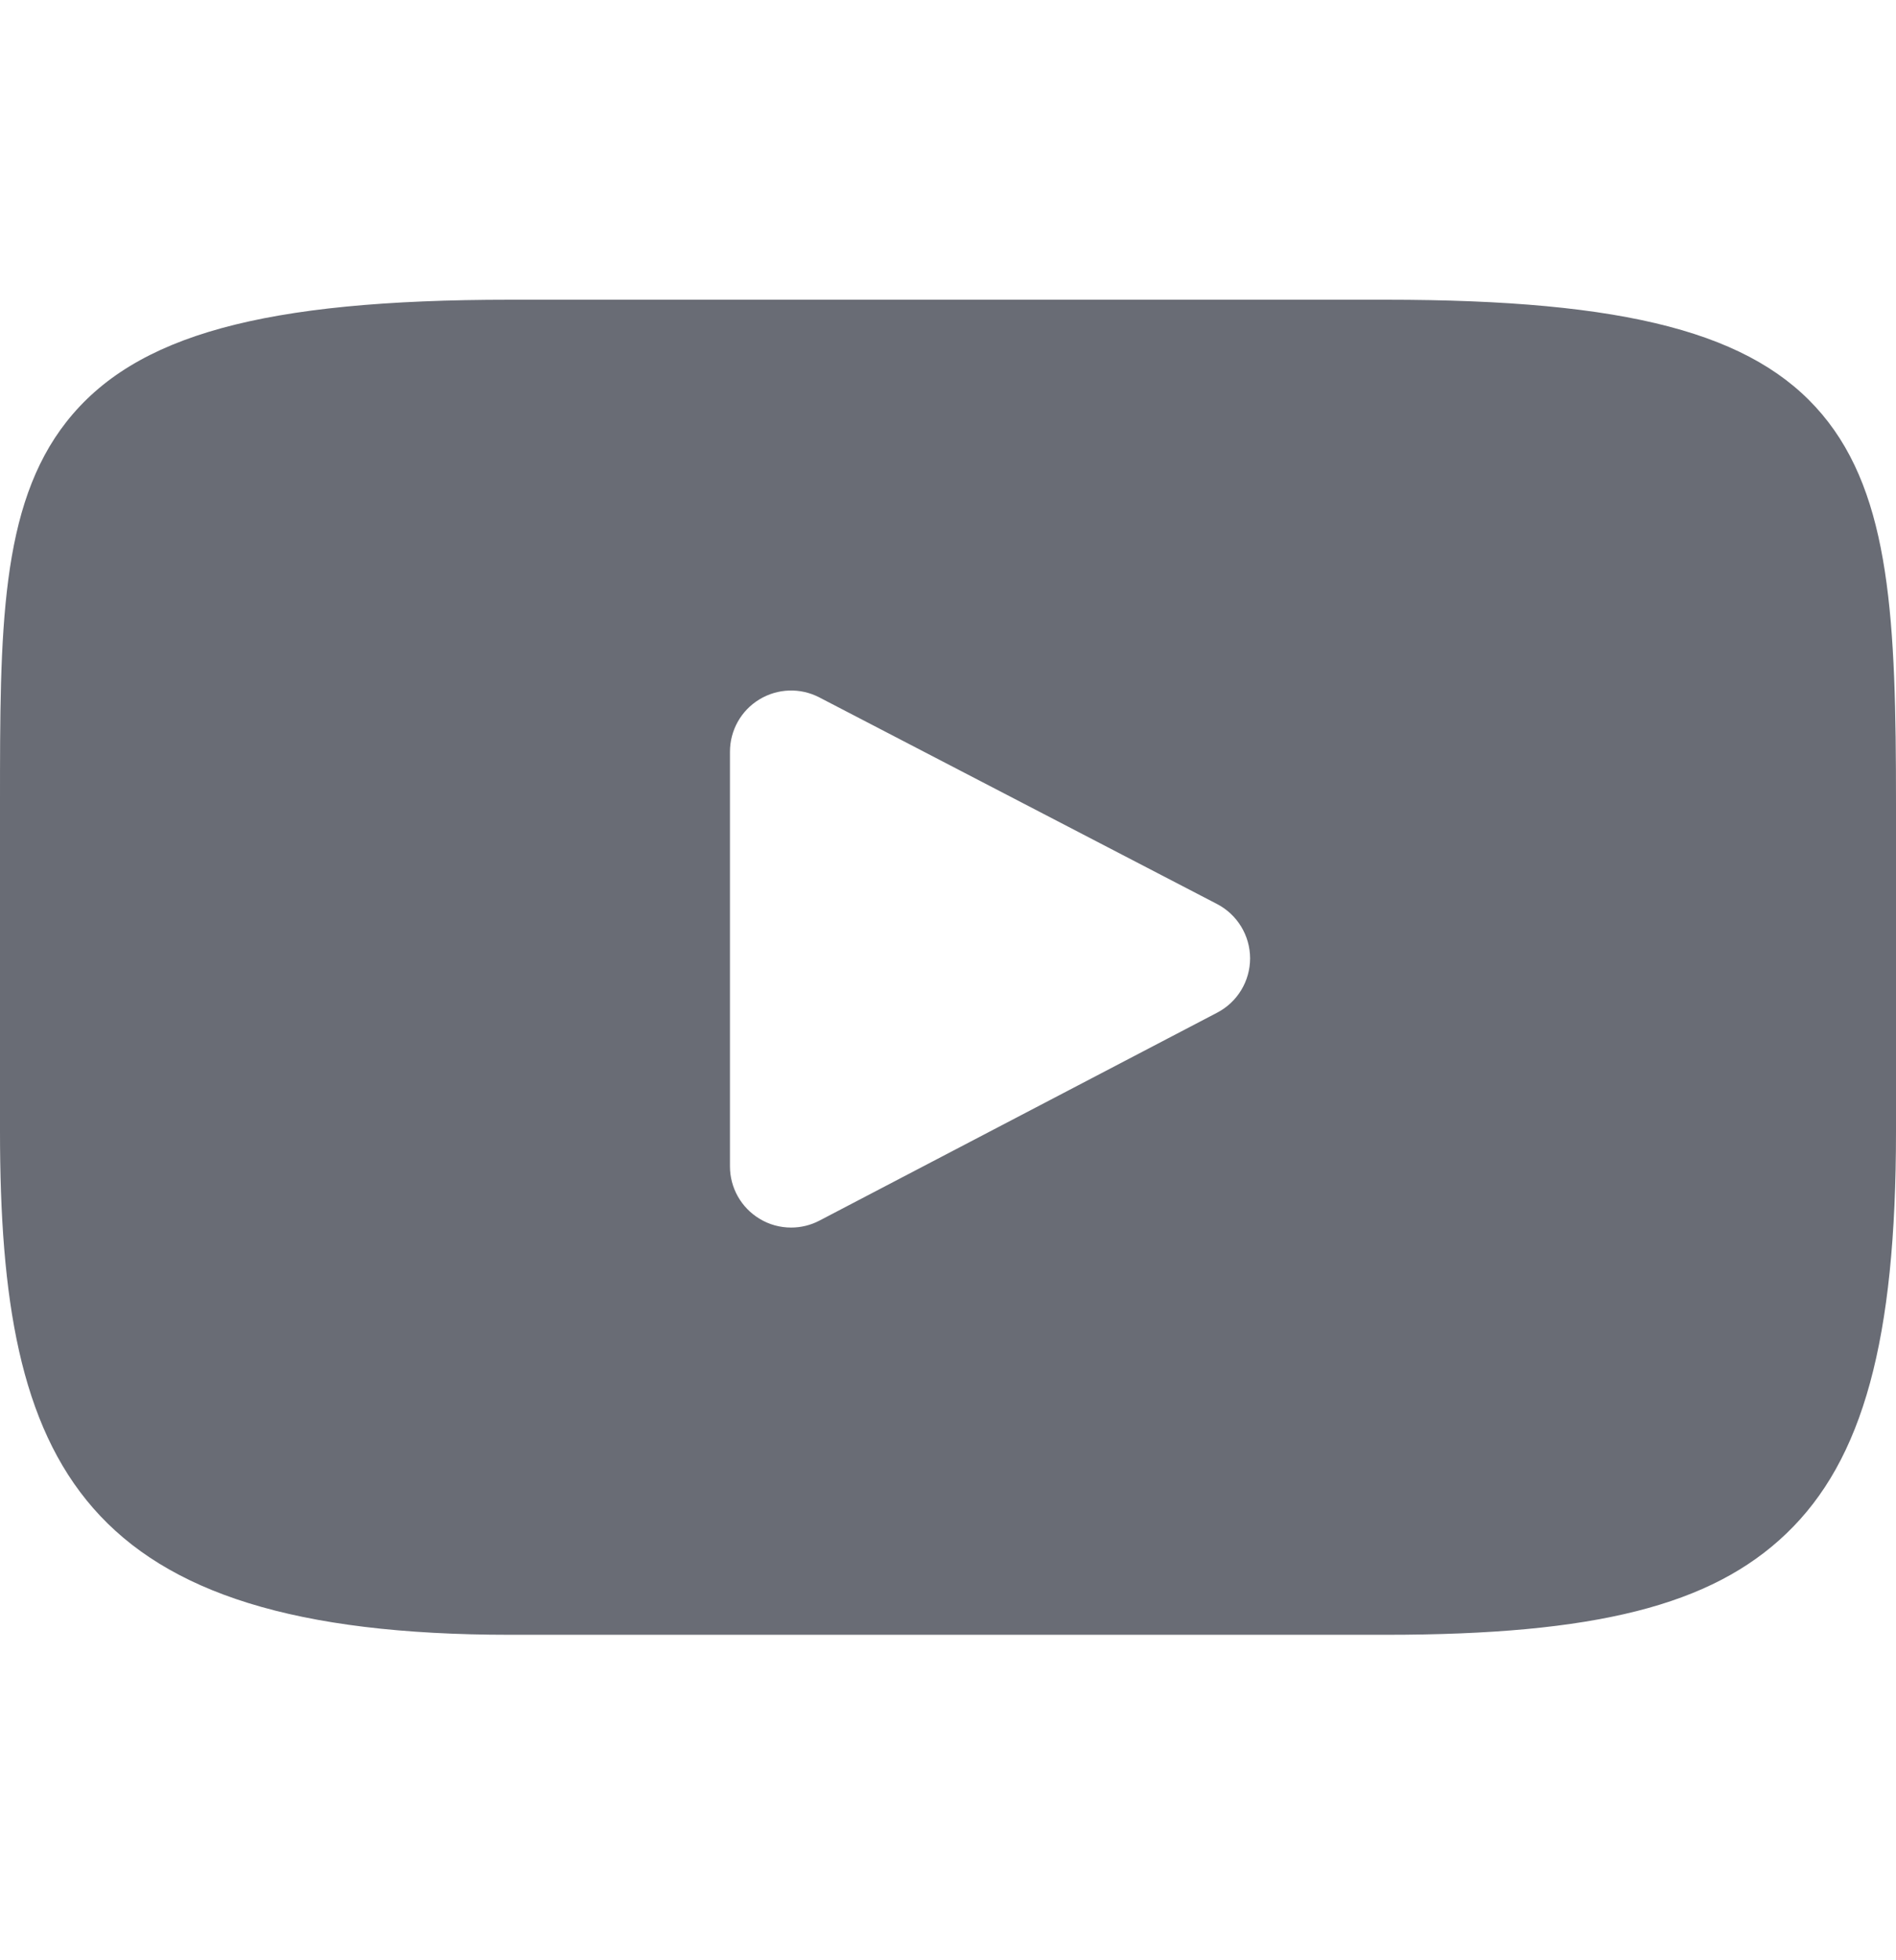 <svg width="30" height="31" viewBox="0 0 30 31" fill="none" xmlns="http://www.w3.org/2000/svg">
<g id="youtube 1">
<g id="XMLID_822_">
<path id="XMLID_823_" d="M28.831 6.553C27.748 5.266 25.748 4.74 21.93 4.74H8.07C4.164 4.74 2.131 5.299 1.052 6.67C0 8.006 0 9.975 0 12.7V17.894C0 23.173 1.248 25.853 8.07 25.853H21.93C25.241 25.853 27.076 25.39 28.263 24.254C29.481 23.089 30 21.187 30 17.894V12.7C30 9.826 29.919 7.846 28.831 6.553ZM19.26 16.014L12.966 19.303C12.825 19.377 12.671 19.413 12.518 19.413C12.344 19.413 12.17 19.367 12.017 19.273C11.727 19.098 11.55 18.784 11.55 18.446V11.888C11.55 11.55 11.726 11.236 12.015 11.061C12.305 10.885 12.664 10.873 12.964 11.029L19.258 14.297C19.578 14.464 19.779 14.794 19.78 15.155C19.78 15.516 19.58 15.847 19.26 16.014Z" fill="#696C75"/>
</g>
</g>
</svg>
